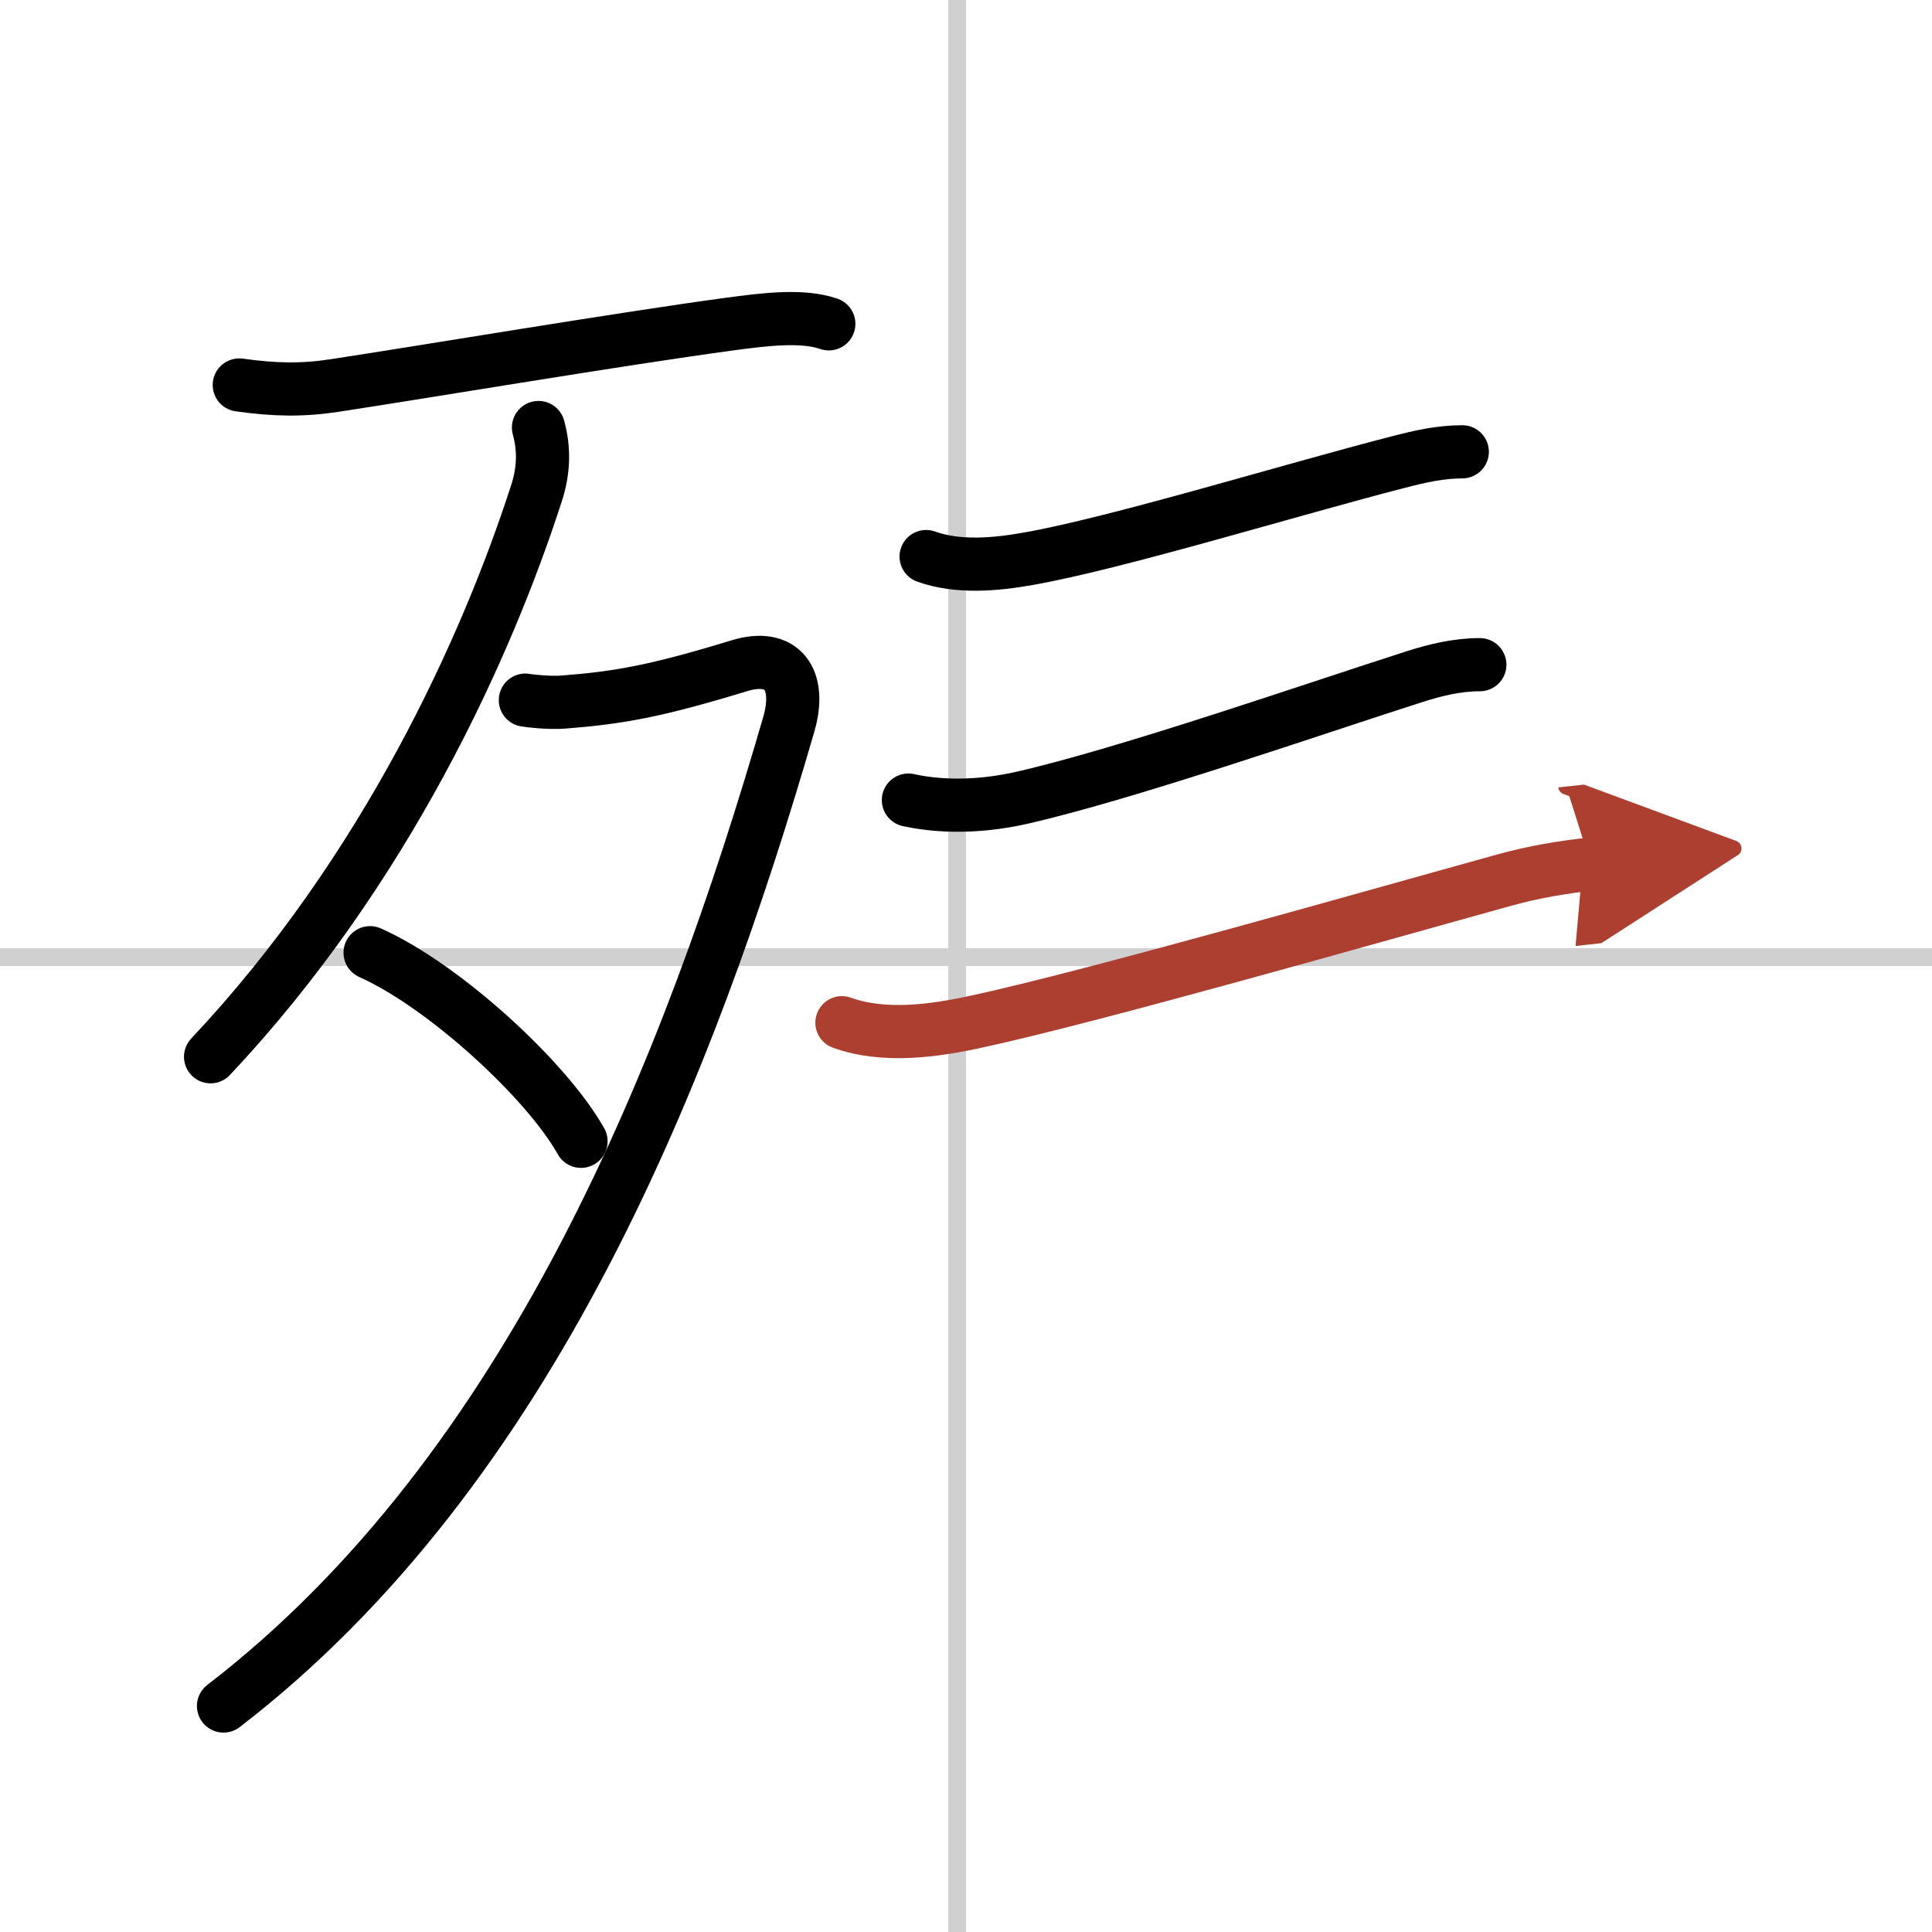 <svg width="400" height="400" viewBox="0 0 109 109" xmlns="http://www.w3.org/2000/svg"><defs><marker id="a" markerWidth="4" orient="auto" refX="1" refY="5" viewBox="0 0 10 10"><polyline points="0 0 10 5 0 10 1 5" fill="#ad3f31" stroke="#ad3f31"/></marker></defs><g fill="none" stroke="#000" stroke-linecap="round" stroke-linejoin="round" stroke-width="3"><rect width="100%" height="100%" fill="#fff" stroke="#fff"/><line x1="54" x2="54" y2="109" stroke="#d0d0d0" stroke-width="1"/><line x2="109" y1="54" y2="54" stroke="#d0d0d0" stroke-width="1"/><path d="m13.5 21.72c2 0.28 3.54 0.31 5.38 0.03 5.37-0.82 15.93-2.6 22.24-3.46 2.01-0.27 4.14-0.54 5.64-0.02"/><path d="m30.38 24.12c0.34 1.24 0.3 2.45-0.12 3.73-2.79 8.63-8.48 21.25-18.38 31.77"/><path d="m29.64 39.5c0.26 0.05 1.38 0.17 2.14 0.11 3.1-0.24 5.23-0.61 9.93-2.05 2.42-0.74 3.53 0.76 2.79 3.31-5.62 19.38-14.5 42-31.89 55.38"/><path d="m20.88 53.75c4.2 1.88 9.98 7.21 11.9 10.64"/><path d="m52.25 31.4c1.8 0.65 3.95 0.45 5.79 0.12 4.99-0.88 14.92-3.93 20.85-5.45 1.19-0.31 2.37-0.58 3.61-0.58"/><path d="m51.25 45.14c2.25 0.49 4.54 0.29 6.4-0.13 5.97-1.36 16.72-5.1 22.11-6.82 1.21-0.39 2.45-0.69 3.73-0.69"/><path d="m47.5 57.7c2.4 0.86 5.21 0.46 7.63-0.07 6.57-1.42 22.23-5.9 29.79-7.99 1.6-0.44 3.19-0.71 4.83-0.89" marker-end="url(#a)" stroke="#ad3f31"/></g></svg>

